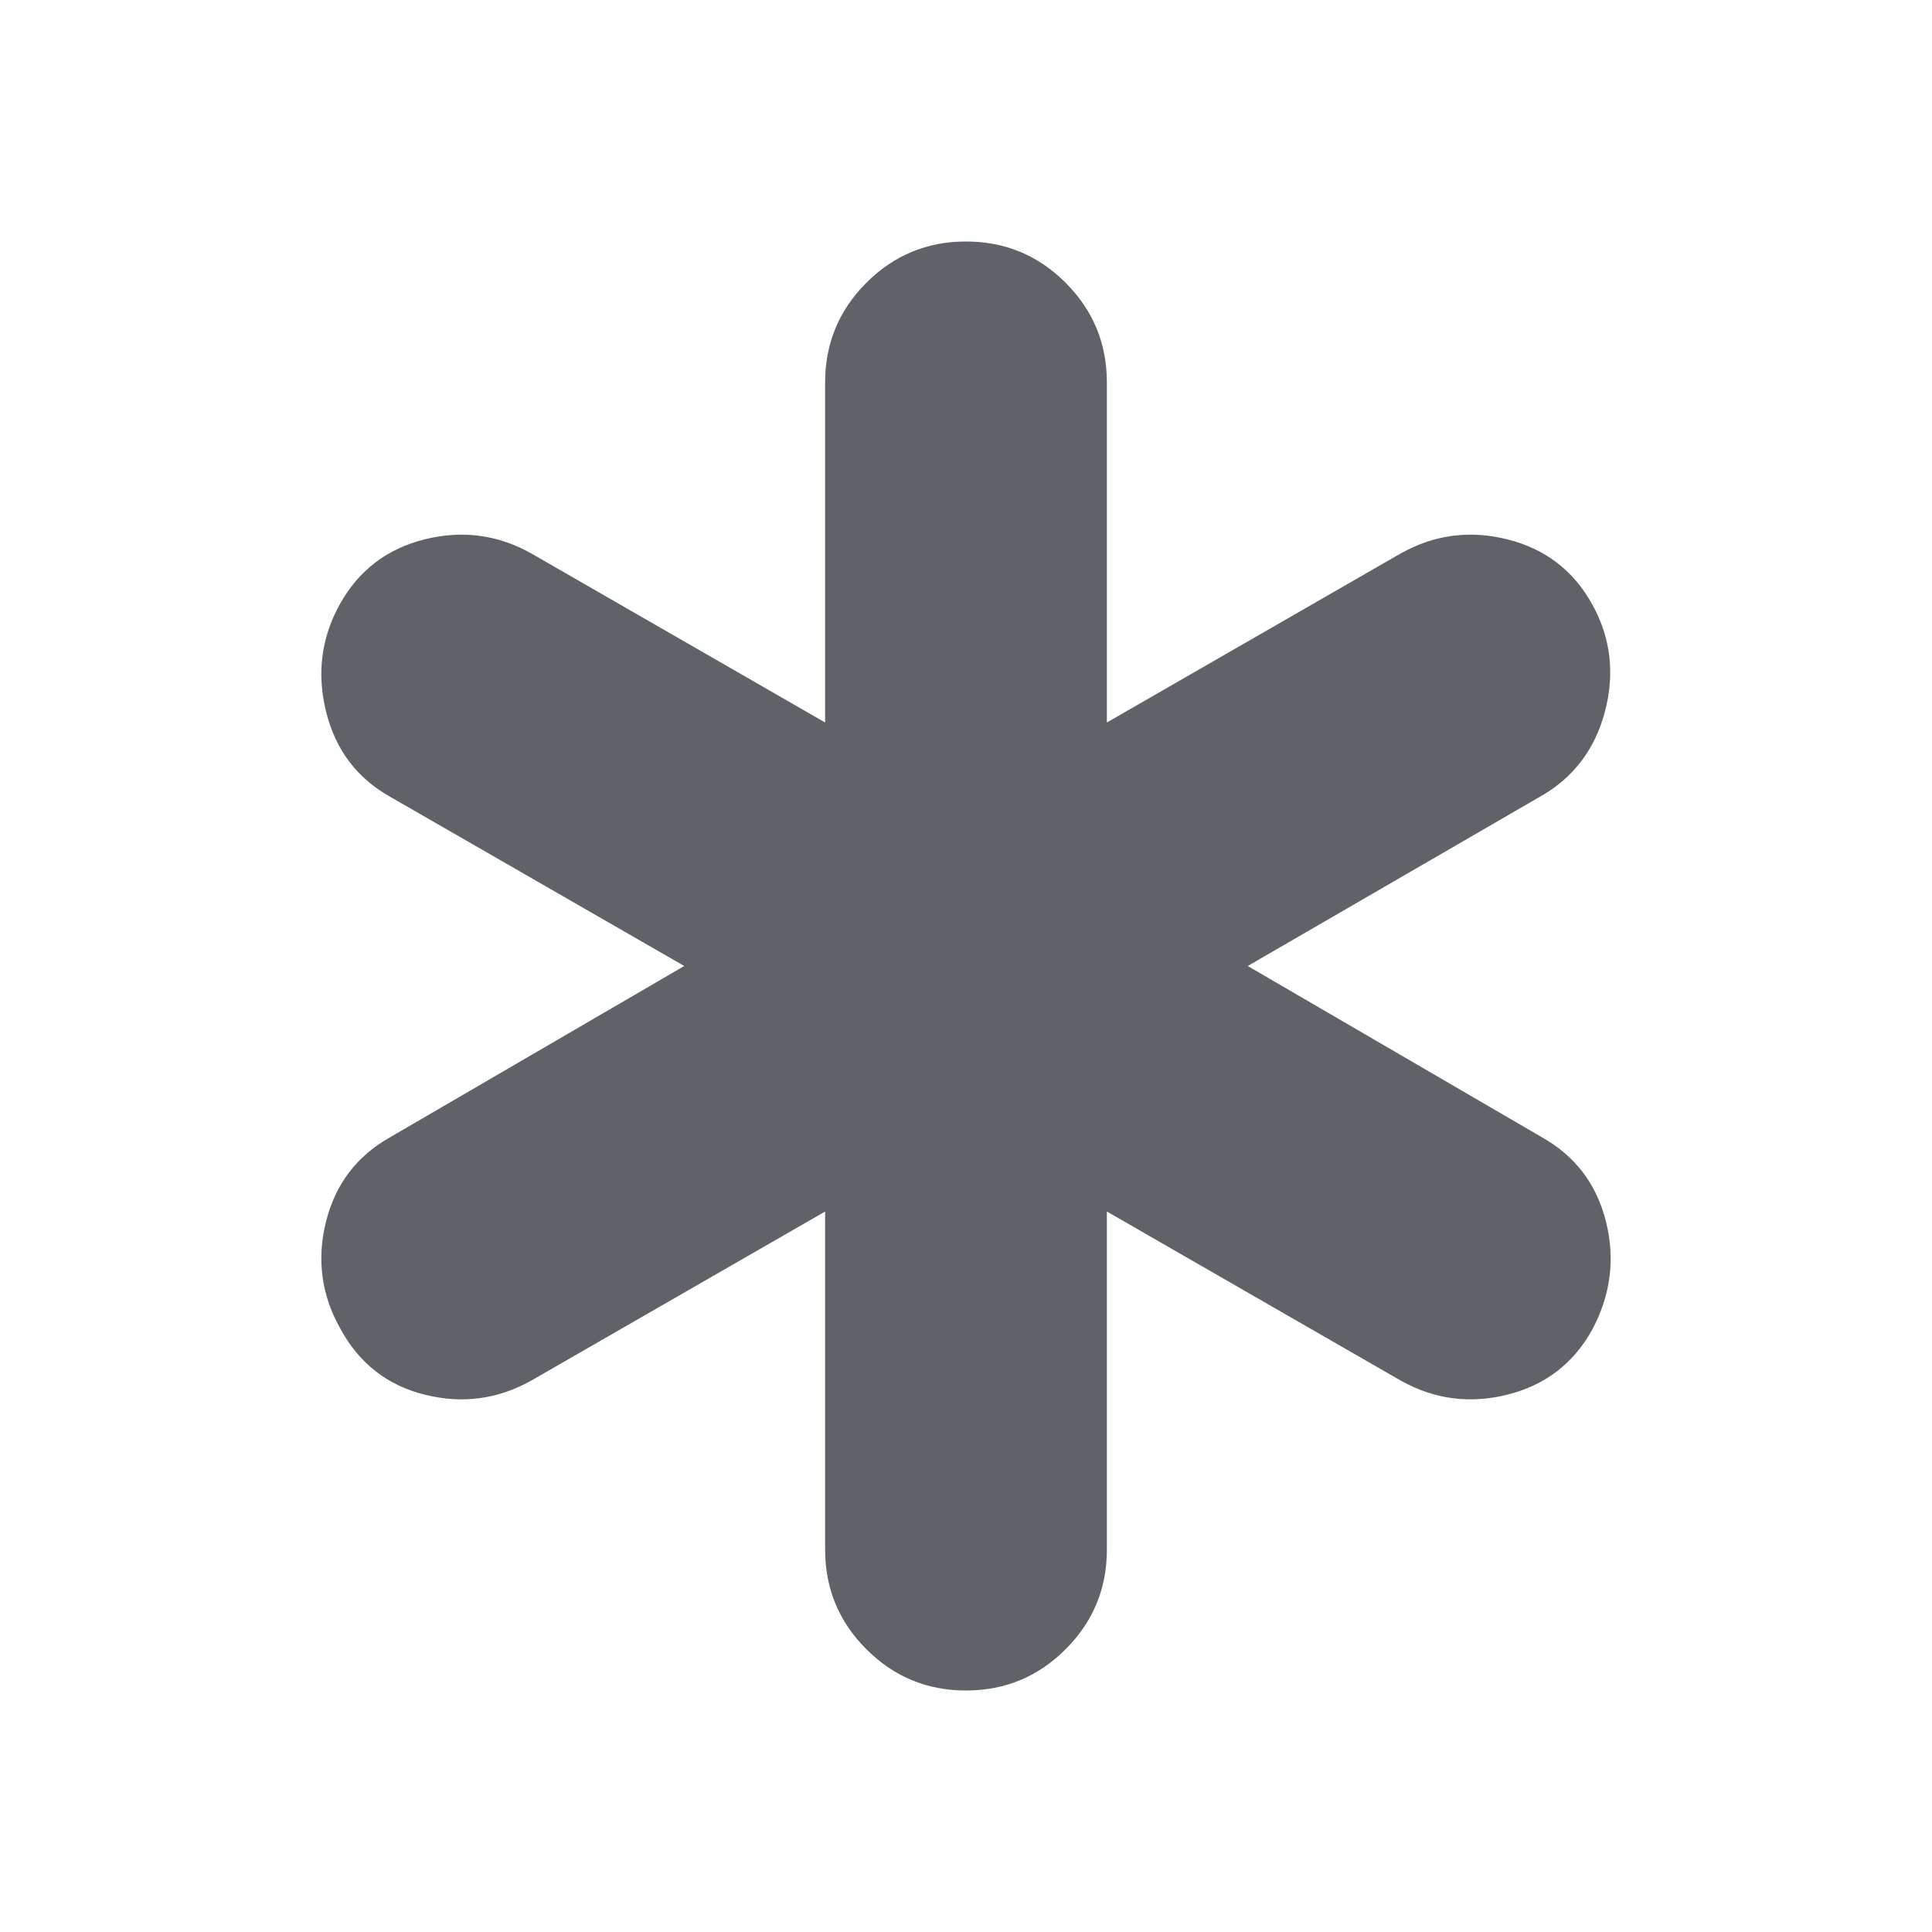 <?xml version="1.0" encoding="UTF-8"?>
<svg xmlns="http://www.w3.org/2000/svg" height="24px" viewBox="0 -960 960 960" width="24px" fill="#5f6368">
  <path d="M410-190v-168l-146 84q-25 14-53 7t-42-33q-14-25-7-53t32-42l146-85-146-84q-25-14-32-42.5t7-53.5q14-25 42-32t53 7l146 84v-169q0-29 20.5-49.5T480-840q29 0 49.5 20.5T550-770v169l146-84q25-14 53-7t42 32q14 25 6.5 53.5T765-564l-145 84 146 85q25 14 32 42t-7 54q-14 25-42 32t-53-7l-146-84v168q0 29-20.5 49.5T480-120q-29 0-49.5-20.5T410-190Z"></path>
</svg>
